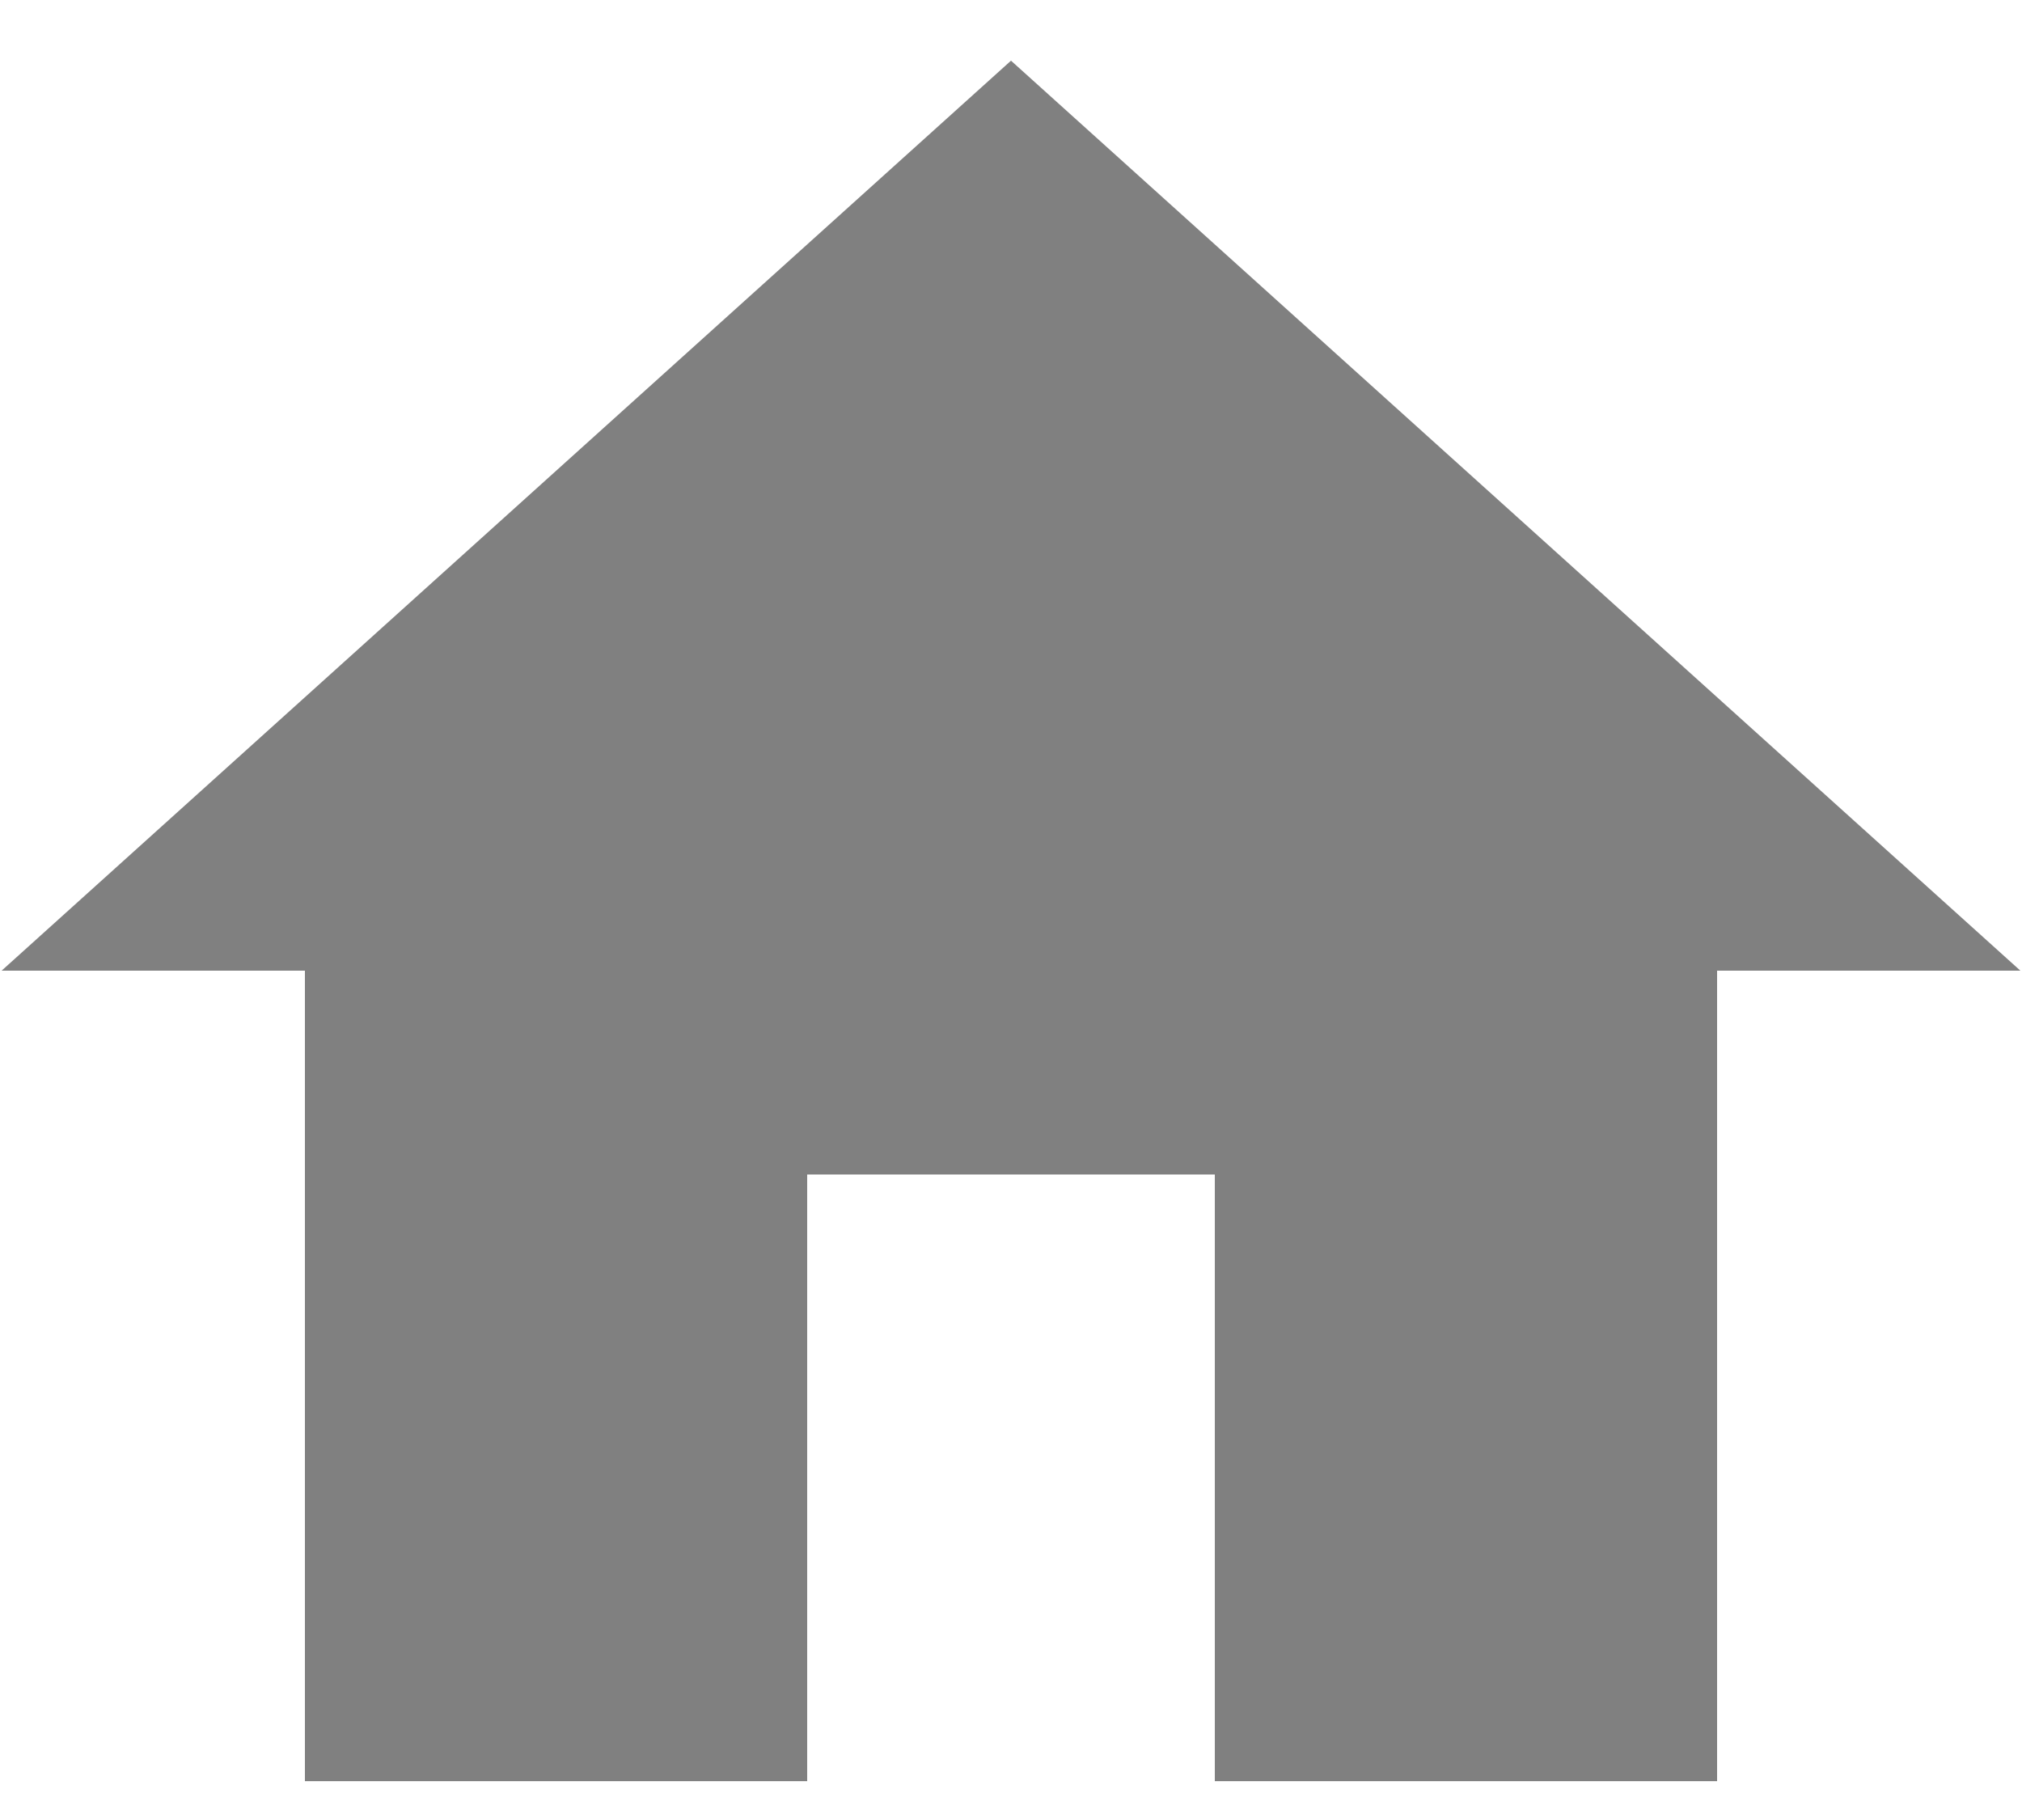 <svg xmlns="http://www.w3.org/2000/svg" width="10" height="9" viewBox="0 0 10 9">
    <path fill="gray" fill-rule="evenodd" d="M3.992 8.808H1.508V4.8h-1.5L5 .3l4.992 4.5h-1.5v4.008H6.008v-3H3.992z"/>
</svg>